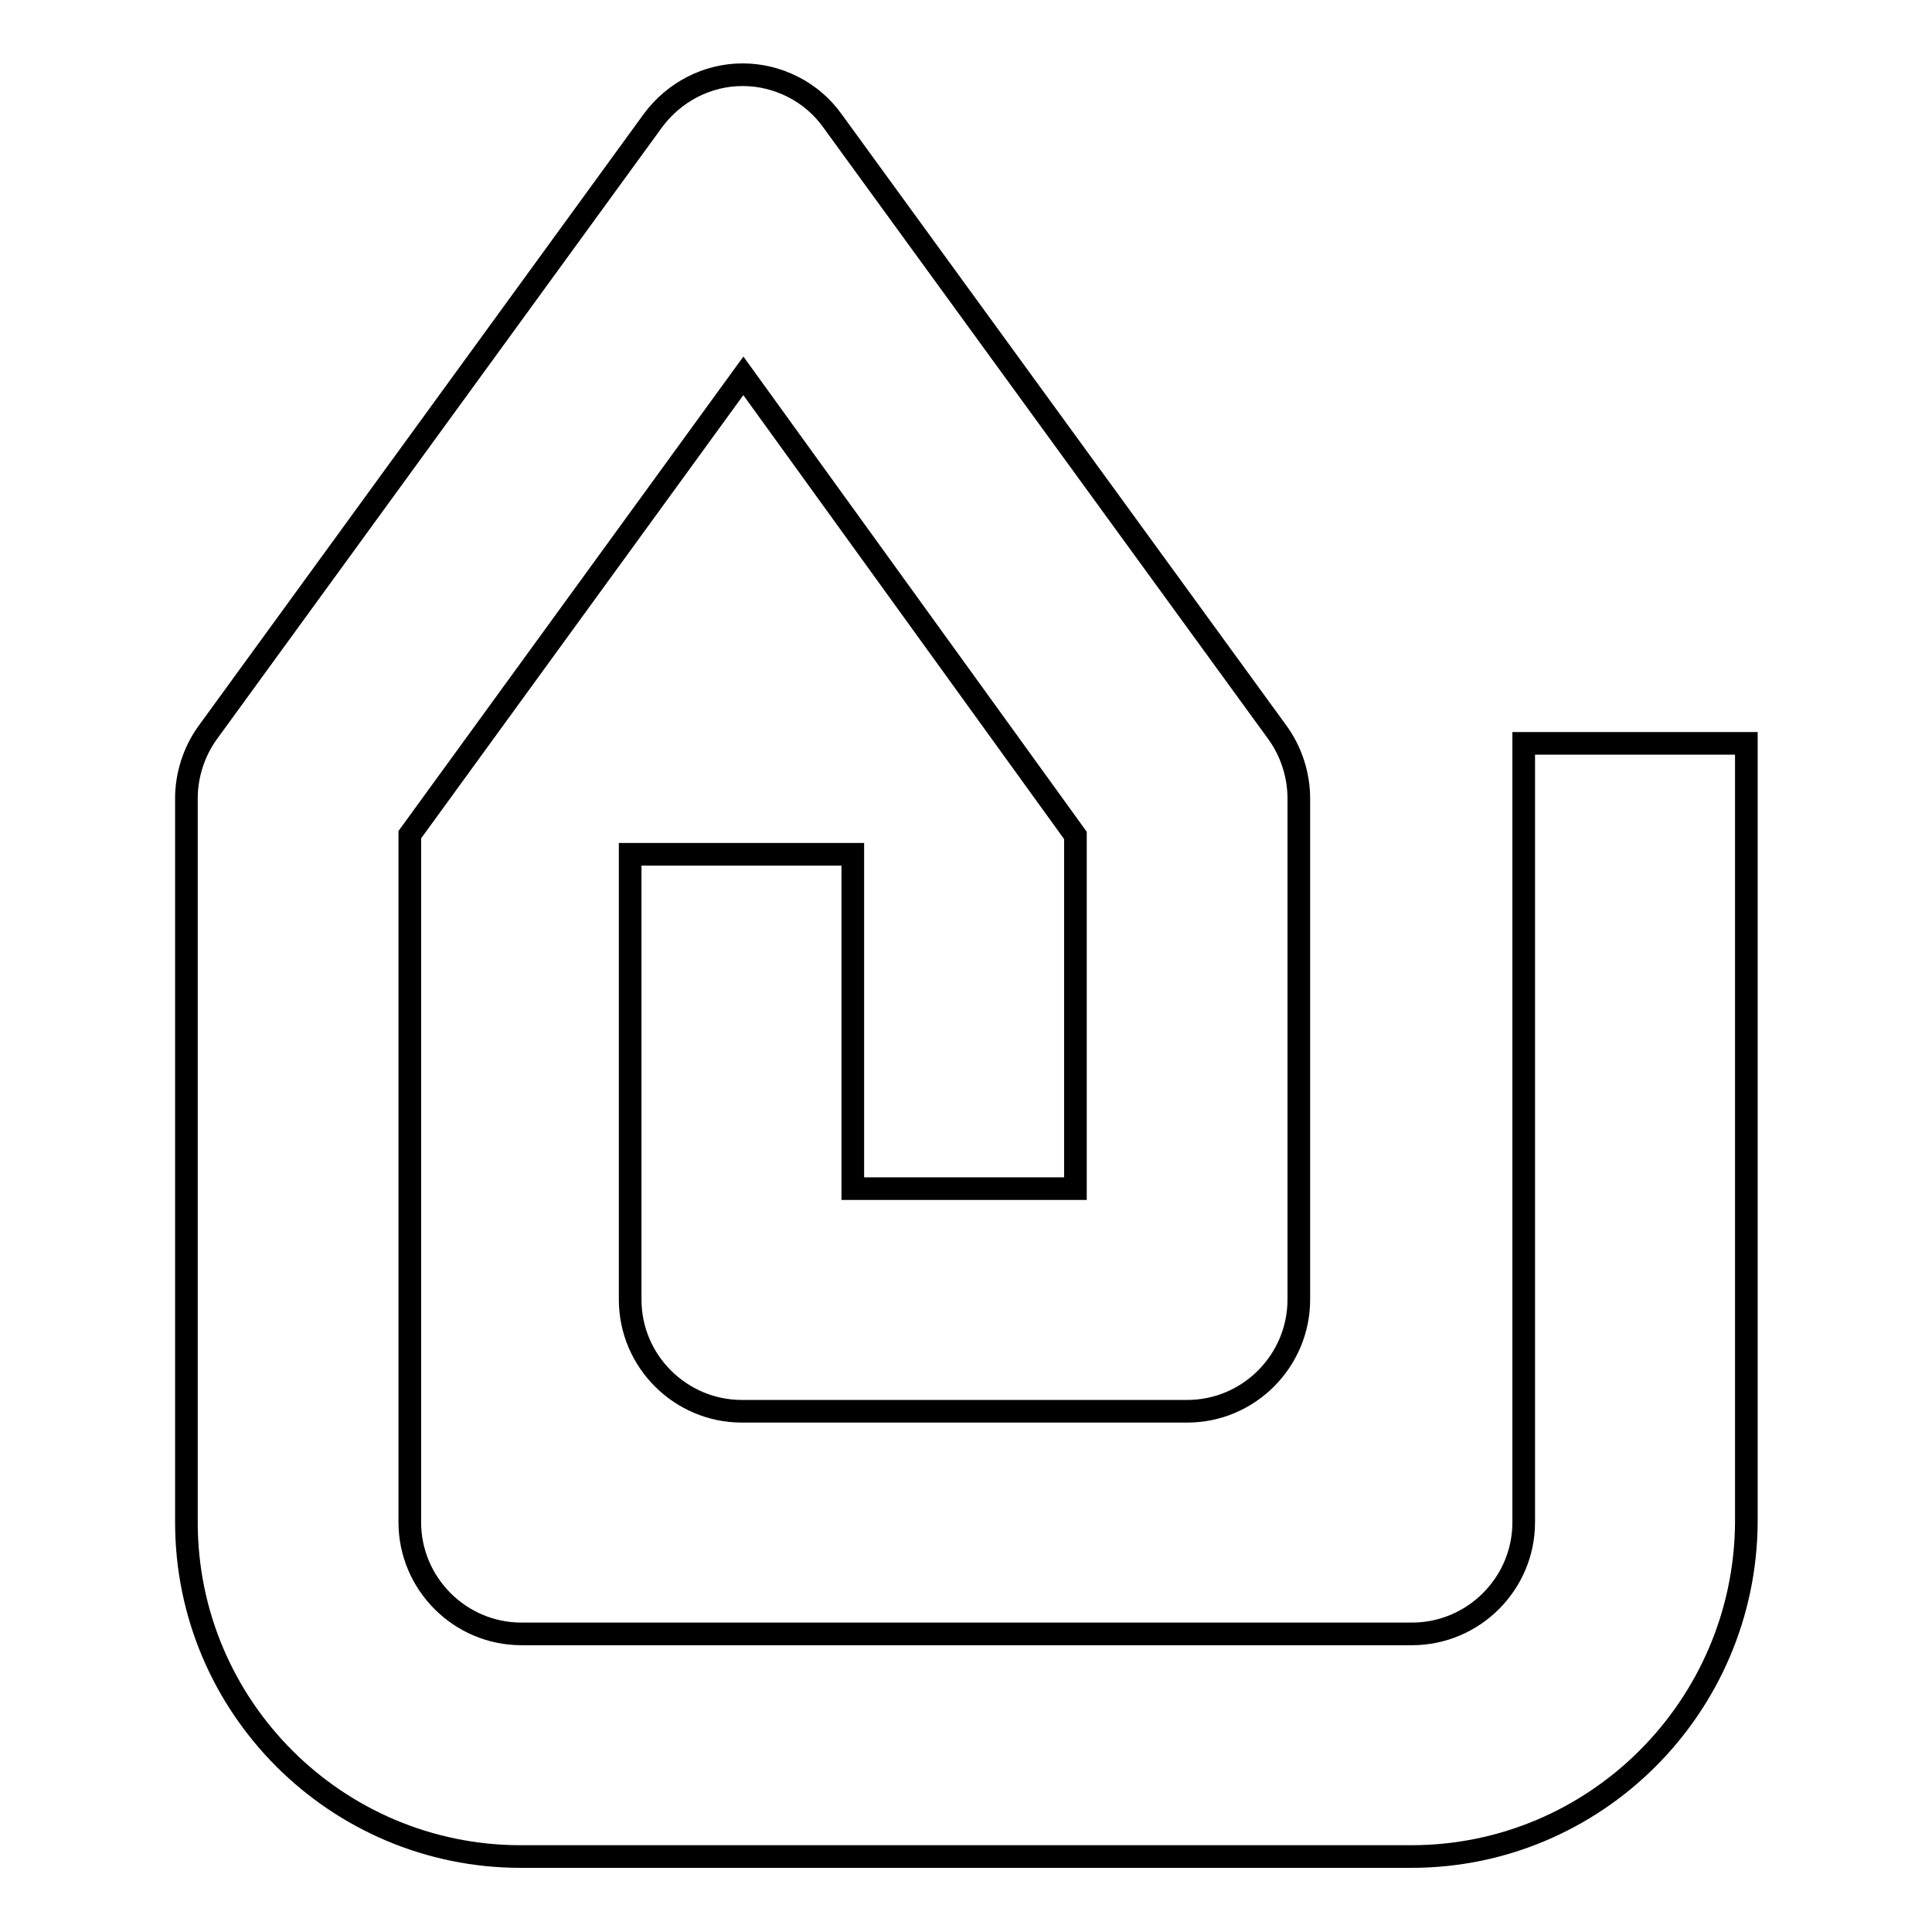 <?xml version="1.0" encoding="utf-8"?>
<!-- Svg Vector Icons : http://www.onlinewebfonts.com/icon -->
<!DOCTYPE svg PUBLIC "-//W3C//DTD SVG 1.1//EN" "http://www.w3.org/Graphics/SVG/1.1/DTD/svg11.dtd">
<svg version="1.1" xmlns="http://www.w3.org/2000/svg" xmlns:xlink="http://www.w3.org/1999/xlink" x="0px" y="0px" viewBox="0 0 256 256" enable-background="new 0 0 256 256" xml:space="preserve">
<g><g><g><g><path stroke-width="3" fill-opacity="0" stroke="#000000"  d="M187,246H69c-24.4,0-44.3-19.8-44.3-44.3v-95.9c0-3.1,1-6.2,2.8-8.7l59-81.1c2.8-3.8,7.2-6.1,11.9-6.1c4.7,0,9.2,2.3,11.9,6.1l59,81.1c1.8,2.5,2.8,5.6,2.8,8.7v66.4c0,8.1-6.6,14.8-14.8,14.8h-59c-8.1,0-14.8-6.6-14.8-14.8v-59h29.5v44.3h29.5v-46.8L98.5,49.8l-44.2,60.8v91.1c0,8.1,6.6,14.8,14.8,14.8h118c8.1,0,14.8-6.6,14.8-14.8V98.5h29.5v103.3C231.2,226.2,211.4,246,187,246z"/></g></g><g></g><g></g><g></g><g></g><g></g><g></g><g></g><g></g><g></g><g></g><g></g><g></g><g></g><g></g><g></g></g></g>
</svg>